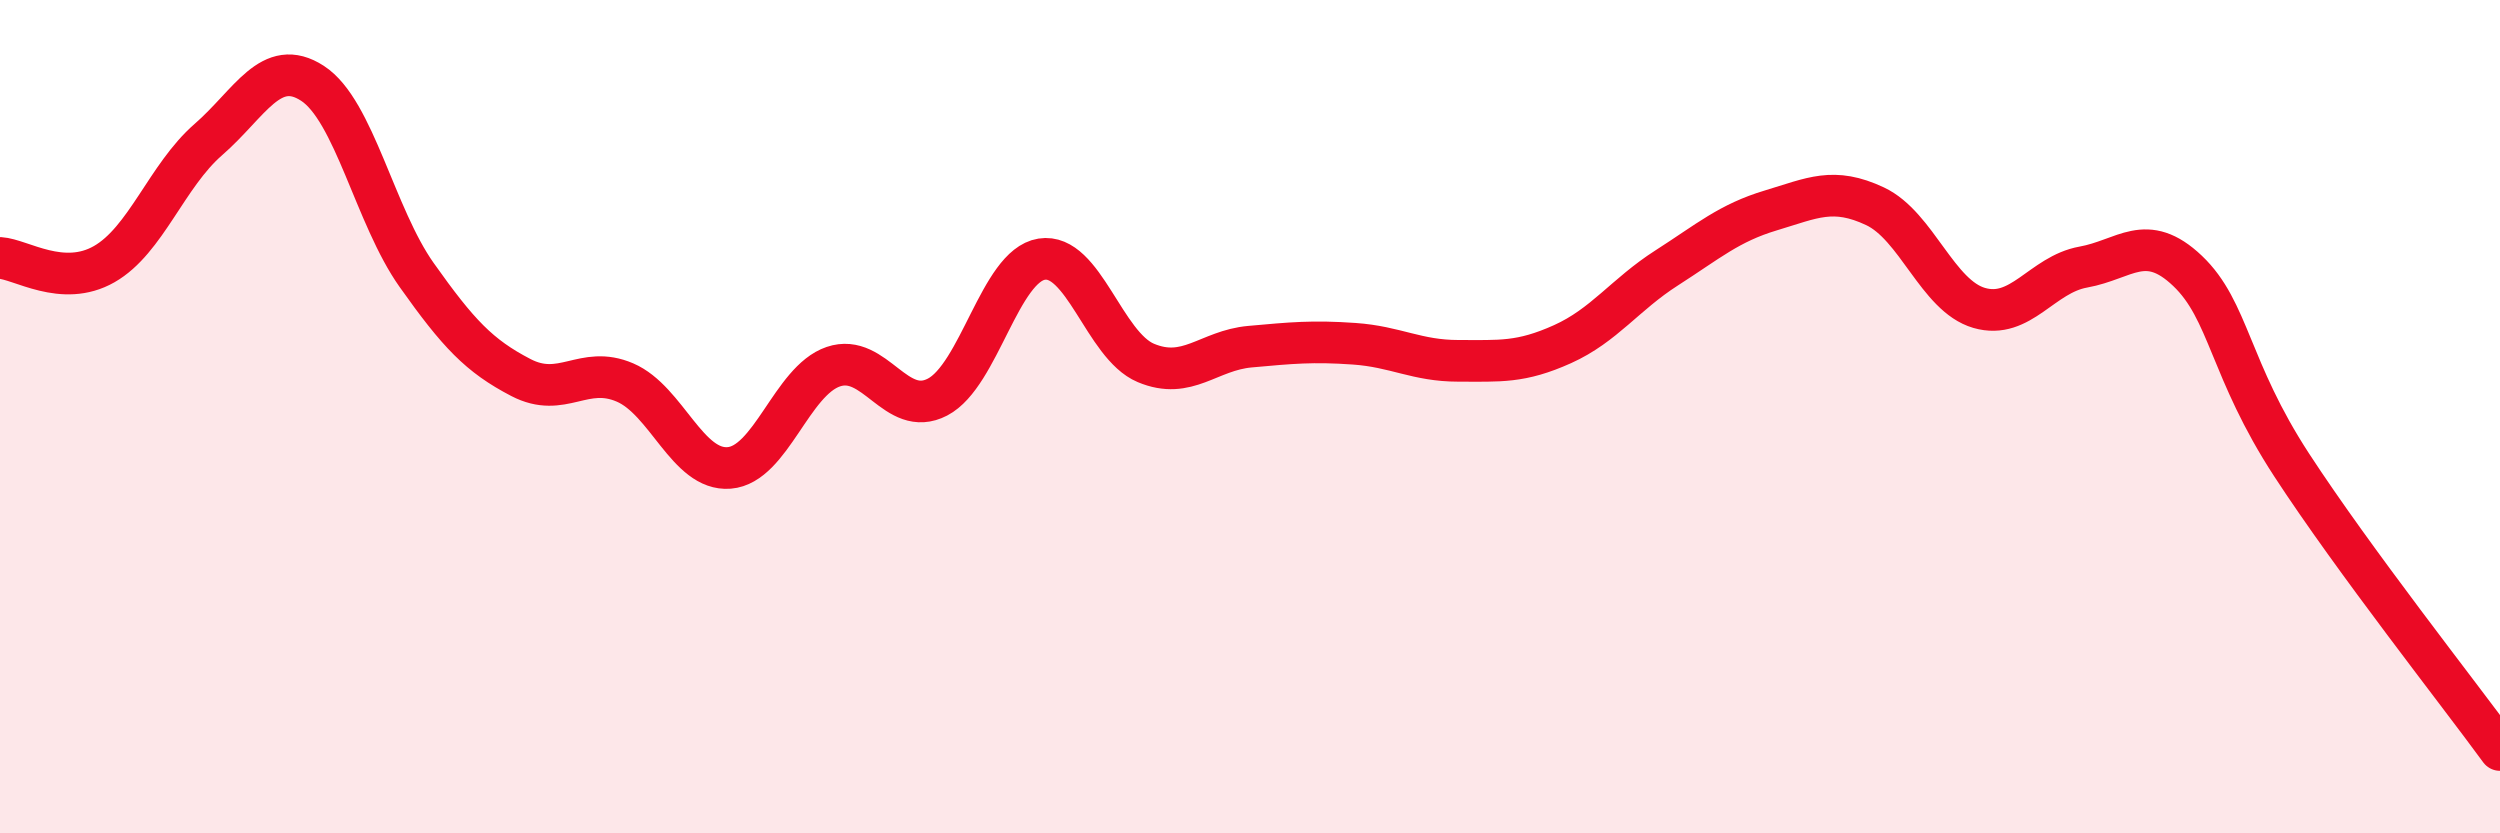 
    <svg width="60" height="20" viewBox="0 0 60 20" xmlns="http://www.w3.org/2000/svg">
      <path
        d="M 0,6.19 C 0.5,6.22 1.5,6.91 2.5,6.34 C 3.5,5.77 4,4.22 5,3.35 C 6,2.48 6.5,1.35 7.5,2 C 8.5,2.65 9,5.19 10,6.6 C 11,8.01 11.5,8.54 12.5,9.06 C 13.5,9.58 14,8.75 15,9.18 C 16,9.61 16.5,11.31 17.5,11.23 C 18.5,11.15 19,9.14 20,8.8 C 21,8.46 21.5,10.05 22.5,9.53 C 23.5,9.01 24,6.38 25,6.22 C 26,6.06 26.5,8.29 27.5,8.71 C 28.5,9.13 29,8.41 30,8.32 C 31,8.23 31.5,8.18 32.5,8.25 C 33.5,8.32 34,8.66 35,8.66 C 36,8.66 36.5,8.71 37.5,8.26 C 38.5,7.81 39,7.07 40,6.43 C 41,5.79 41.5,5.35 42.5,5.05 C 43.5,4.75 44,4.48 45,4.95 C 46,5.42 46.5,7.1 47.5,7.39 C 48.5,7.68 49,6.59 50,6.41 C 51,6.23 51.5,5.55 52.5,6.5 C 53.5,7.45 53.5,8.86 55,11.16 C 56.5,13.46 59,16.63 60,18L60 20L0 20Z"
        fill="#EB0A25"
        opacity="0.1"
        stroke-linecap="round"
        stroke-linejoin="round"
      />
      <path
        d="M 0,6.19 C 0.5,6.22 1.5,6.91 2.5,6.34 C 3.5,5.77 4,4.22 5,3.35 C 6,2.48 6.5,1.35 7.5,2 C 8.5,2.65 9,5.19 10,6.6 C 11,8.01 11.5,8.54 12.5,9.06 C 13.5,9.58 14,8.75 15,9.18 C 16,9.61 16.5,11.31 17.5,11.23 C 18.5,11.15 19,9.14 20,8.8 C 21,8.46 21.5,10.05 22.5,9.53 C 23.5,9.01 24,6.38 25,6.22 C 26,6.06 26.5,8.29 27.5,8.71 C 28.5,9.13 29,8.41 30,8.32 C 31,8.23 31.5,8.18 32.5,8.25 C 33.5,8.32 34,8.66 35,8.66 C 36,8.66 36.5,8.71 37.5,8.26 C 38.5,7.81 39,7.07 40,6.43 C 41,5.79 41.5,5.35 42.5,5.05 C 43.5,4.75 44,4.48 45,4.95 C 46,5.42 46.5,7.1 47.5,7.39 C 48.5,7.68 49,6.59 50,6.41 C 51,6.23 51.5,5.55 52.5,6.5 C 53.5,7.45 53.5,8.86 55,11.16 C 56.5,13.46 59,16.63 60,18"
        stroke="#EB0A25"
        stroke-width="1"
        fill="none"
        stroke-linecap="round"
        stroke-linejoin="round"
      />
    </svg>
  